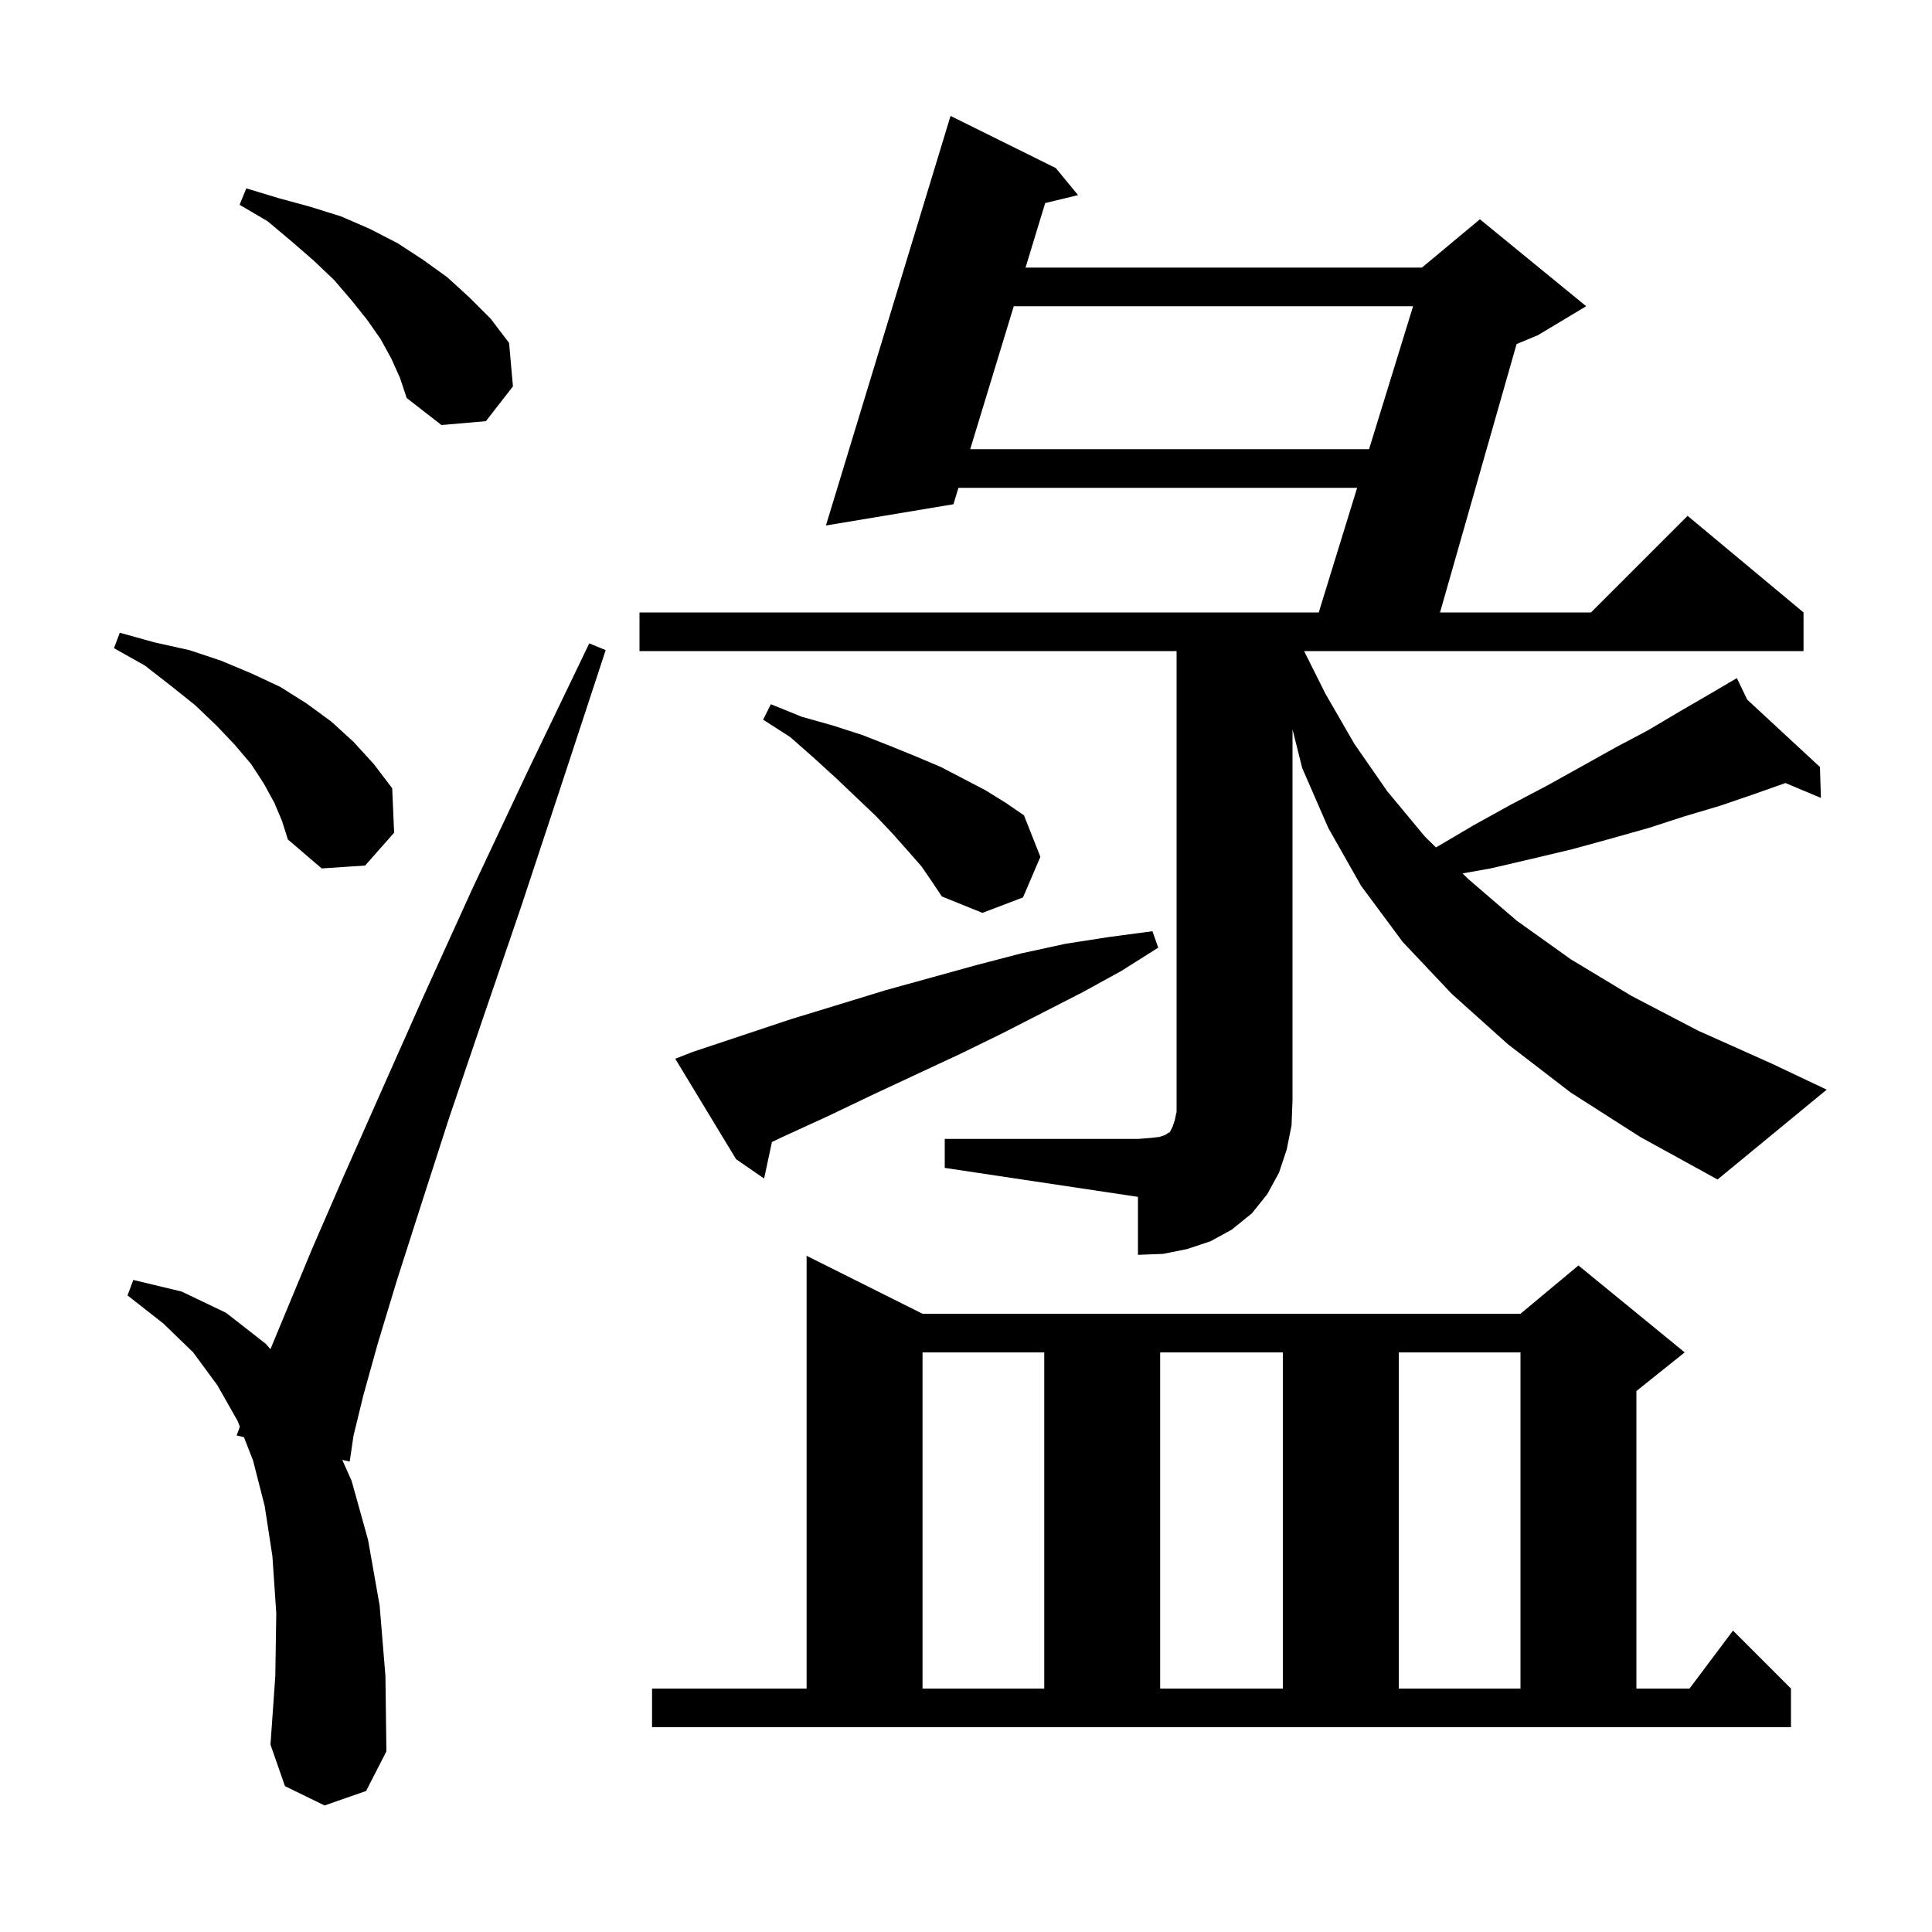 <svg xmlns="http://www.w3.org/2000/svg" xmlns:xlink="http://www.w3.org/1999/xlink" version="1.1" baseProfile="full" viewBox="0 0 200 200" width="200" height="200"><g fill="currentColor"><path d="M 33.6 186.9 L 29.5 184.9 L 28.0 180.6 L 28.5 173.5 L 28.6 167.0 L 28.2 161.1 L 27.4 155.9 L 26.2 151.2 L 25.253 148.774 L 24.5 148.6 L 24.831 147.691 L 24.6 147.1 L 22.5 143.4 L 20.0 140.0 L 16.9 137.0 L 13.2 134.1 L 13.8 132.5 L 18.8 133.7 L 23.4 135.9 L 27.5 139.1 L 27.995 139.666 L 29.6 135.8 L 32.3 129.3 L 35.6 121.7 L 39.5 112.9 L 43.9 103.0 L 48.9 92.0 L 54.6 79.9 L 61.0 66.6 L 62.7 67.3 L 58.1 81.3 L 53.9 94.0 L 50.0 105.4 L 46.5 115.7 L 43.6 124.7 L 41.1 132.5 L 39.1 139.1 L 37.6 144.5 L 36.6 148.6 L 36.2 151.3 L 35.432 151.123 L 36.4 153.3 L 38.1 159.4 L 39.3 166.2 L 39.9 173.5 L 40.0 181.3 L 37.9 185.4 Z M 67.5 174.8 L 83.5 174.8 L 83.5 130.0 L 95.5 136.0 L 157.4 136.0 L 163.4 131.0 L 174.4 140.0 L 169.4 144.0 L 169.4 174.8 L 174.9 174.8 L 179.4 168.8 L 185.4 174.8 L 185.4 178.8 L 67.5 178.8 Z M 95.5 140.0 L 95.5 174.8 L 108.1 174.8 L 108.1 140.0 Z M 120.1 140.0 L 120.1 174.8 L 132.8 174.8 L 132.8 140.0 Z M 144.8 140.0 L 144.8 174.8 L 157.4 174.8 L 157.4 140.0 Z M 97.8 117.9 L 117.8 117.9 L 119.1 117.8 L 120.0 117.7 L 120.6 117.5 L 120.9 117.3 L 121.1 117.2 L 121.4 116.6 L 121.6 116.0 L 121.8 115.1 L 121.8 67.4 L 66.2 67.4 L 66.2 63.4 L 136.516 63.4 L 140.491 50.5 L 99.218 50.5 L 98.7 52.2 L 85.5 54.4 L 98.4 12.0 L 109.3 17.4 L 111.6 20.2 L 108.198 21.019 L 106.163 27.7 L 147.2 27.7 L 153.2 22.7 L 164.2 31.7 L 159.2 34.7 L 156.997 35.618 L 149.071 63.4 L 164.7 63.4 L 174.7 53.4 L 186.7 63.4 L 186.7 67.4 L 135.0 67.4 L 137.2 71.8 L 140.2 77.0 L 143.6 81.9 L 147.5 86.6 L 148.652 87.726 L 148.7 87.7 L 152.6 85.4 L 156.4 83.3 L 160.2 81.3 L 163.8 79.3 L 167.2 77.4 L 170.6 75.6 L 173.8 73.7 L 176.9 71.9 L 178.956 70.695 L 178.9 70.6 L 178.984 70.678 L 179.8 70.2 L 180.872 72.427 L 188.4 79.4 L 188.5 82.6 L 184.829 81.06 L 181.6 82.2 L 178.1 83.4 L 174.4 84.5 L 170.7 85.7 L 166.8 86.8 L 162.8 87.9 L 158.6 88.9 L 154.3 89.9 L 151.402 90.415 L 152.0 91.0 L 157.0 95.3 L 162.6 99.3 L 168.9 103.1 L 175.8 106.7 L 183.4 110.1 L 189.1 112.8 L 177.8 122.1 L 169.8 117.7 L 162.6 113.1 L 156.1 108.1 L 150.3 102.9 L 145.2 97.5 L 140.9 91.7 L 137.5 85.7 L 134.8 79.5 L 133.8 75.5 L 133.8 113.9 L 133.7 116.5 L 133.2 119.0 L 132.4 121.4 L 131.2 123.6 L 129.6 125.6 L 127.5 127.3 L 125.3 128.5 L 122.9 129.3 L 120.4 129.8 L 117.8 129.9 L 117.8 123.9 L 97.8 120.9 Z M 71.7 108.9 L 81.9 105.5 L 91.7 102.5 L 101.1 99.9 L 105.7 98.7 L 110.3 97.7 L 114.8 97.0 L 119.3 96.4 L 119.9 98.1 L 116.1 100.5 L 112.1 102.7 L 108.0 104.8 L 103.7 107.0 L 99.4 109.1 L 90.4 113.3 L 85.8 115.5 L 81.0 117.7 L 79.909 118.223 L 79.1 122.0 L 76.2 120.0 L 69.9 109.6 Z M 95.4 89.7 L 94.0 88.1 L 92.4 86.3 L 90.7 84.5 L 88.7 82.6 L 86.6 80.6 L 84.3 78.5 L 81.8 76.3 L 79.0 74.5 L 79.8 72.9 L 83.0 74.2 L 86.2 75.1 L 89.3 76.1 L 92.1 77.2 L 94.8 78.3 L 97.4 79.4 L 102.0 81.8 L 104.1 83.1 L 106.0 84.4 L 107.7 88.7 L 105.9 92.9 L 101.7 94.5 L 97.5 92.8 L 96.5 91.3 Z M 28.4 83.1 L 27.3 81.1 L 26.0 79.1 L 24.3 77.1 L 22.4 75.1 L 20.2 73.0 L 17.7 71.0 L 15.0 68.9 L 11.8 67.1 L 12.4 65.5 L 16.0 66.5 L 19.6 67.3 L 22.9 68.4 L 26.0 69.7 L 29.0 71.1 L 31.7 72.8 L 34.3 74.7 L 36.6 76.8 L 38.7 79.1 L 40.6 81.6 L 40.8 86.2 L 37.8 89.6 L 33.3 89.9 L 29.8 86.9 L 29.2 85.0 Z M 104.944 31.7 L 100.436 46.5 L 141.724 46.5 L 146.284 31.7 Z M 40.5 37.1 L 39.4 35.1 L 38.0 33.1 L 36.4 31.1 L 34.6 29.0 L 32.5 27.0 L 30.2 25.0 L 27.7 22.9 L 24.8 21.2 L 25.5 19.5 L 28.8 20.5 L 32.1 21.4 L 35.3 22.4 L 38.3 23.7 L 41.2 25.2 L 43.8 26.9 L 46.3 28.7 L 48.6 30.8 L 50.8 33.0 L 52.7 35.5 L 53.1 40.0 L 50.3 43.6 L 45.7 44.0 L 42.1 41.2 L 41.4 39.1 Z "/></g></svg>